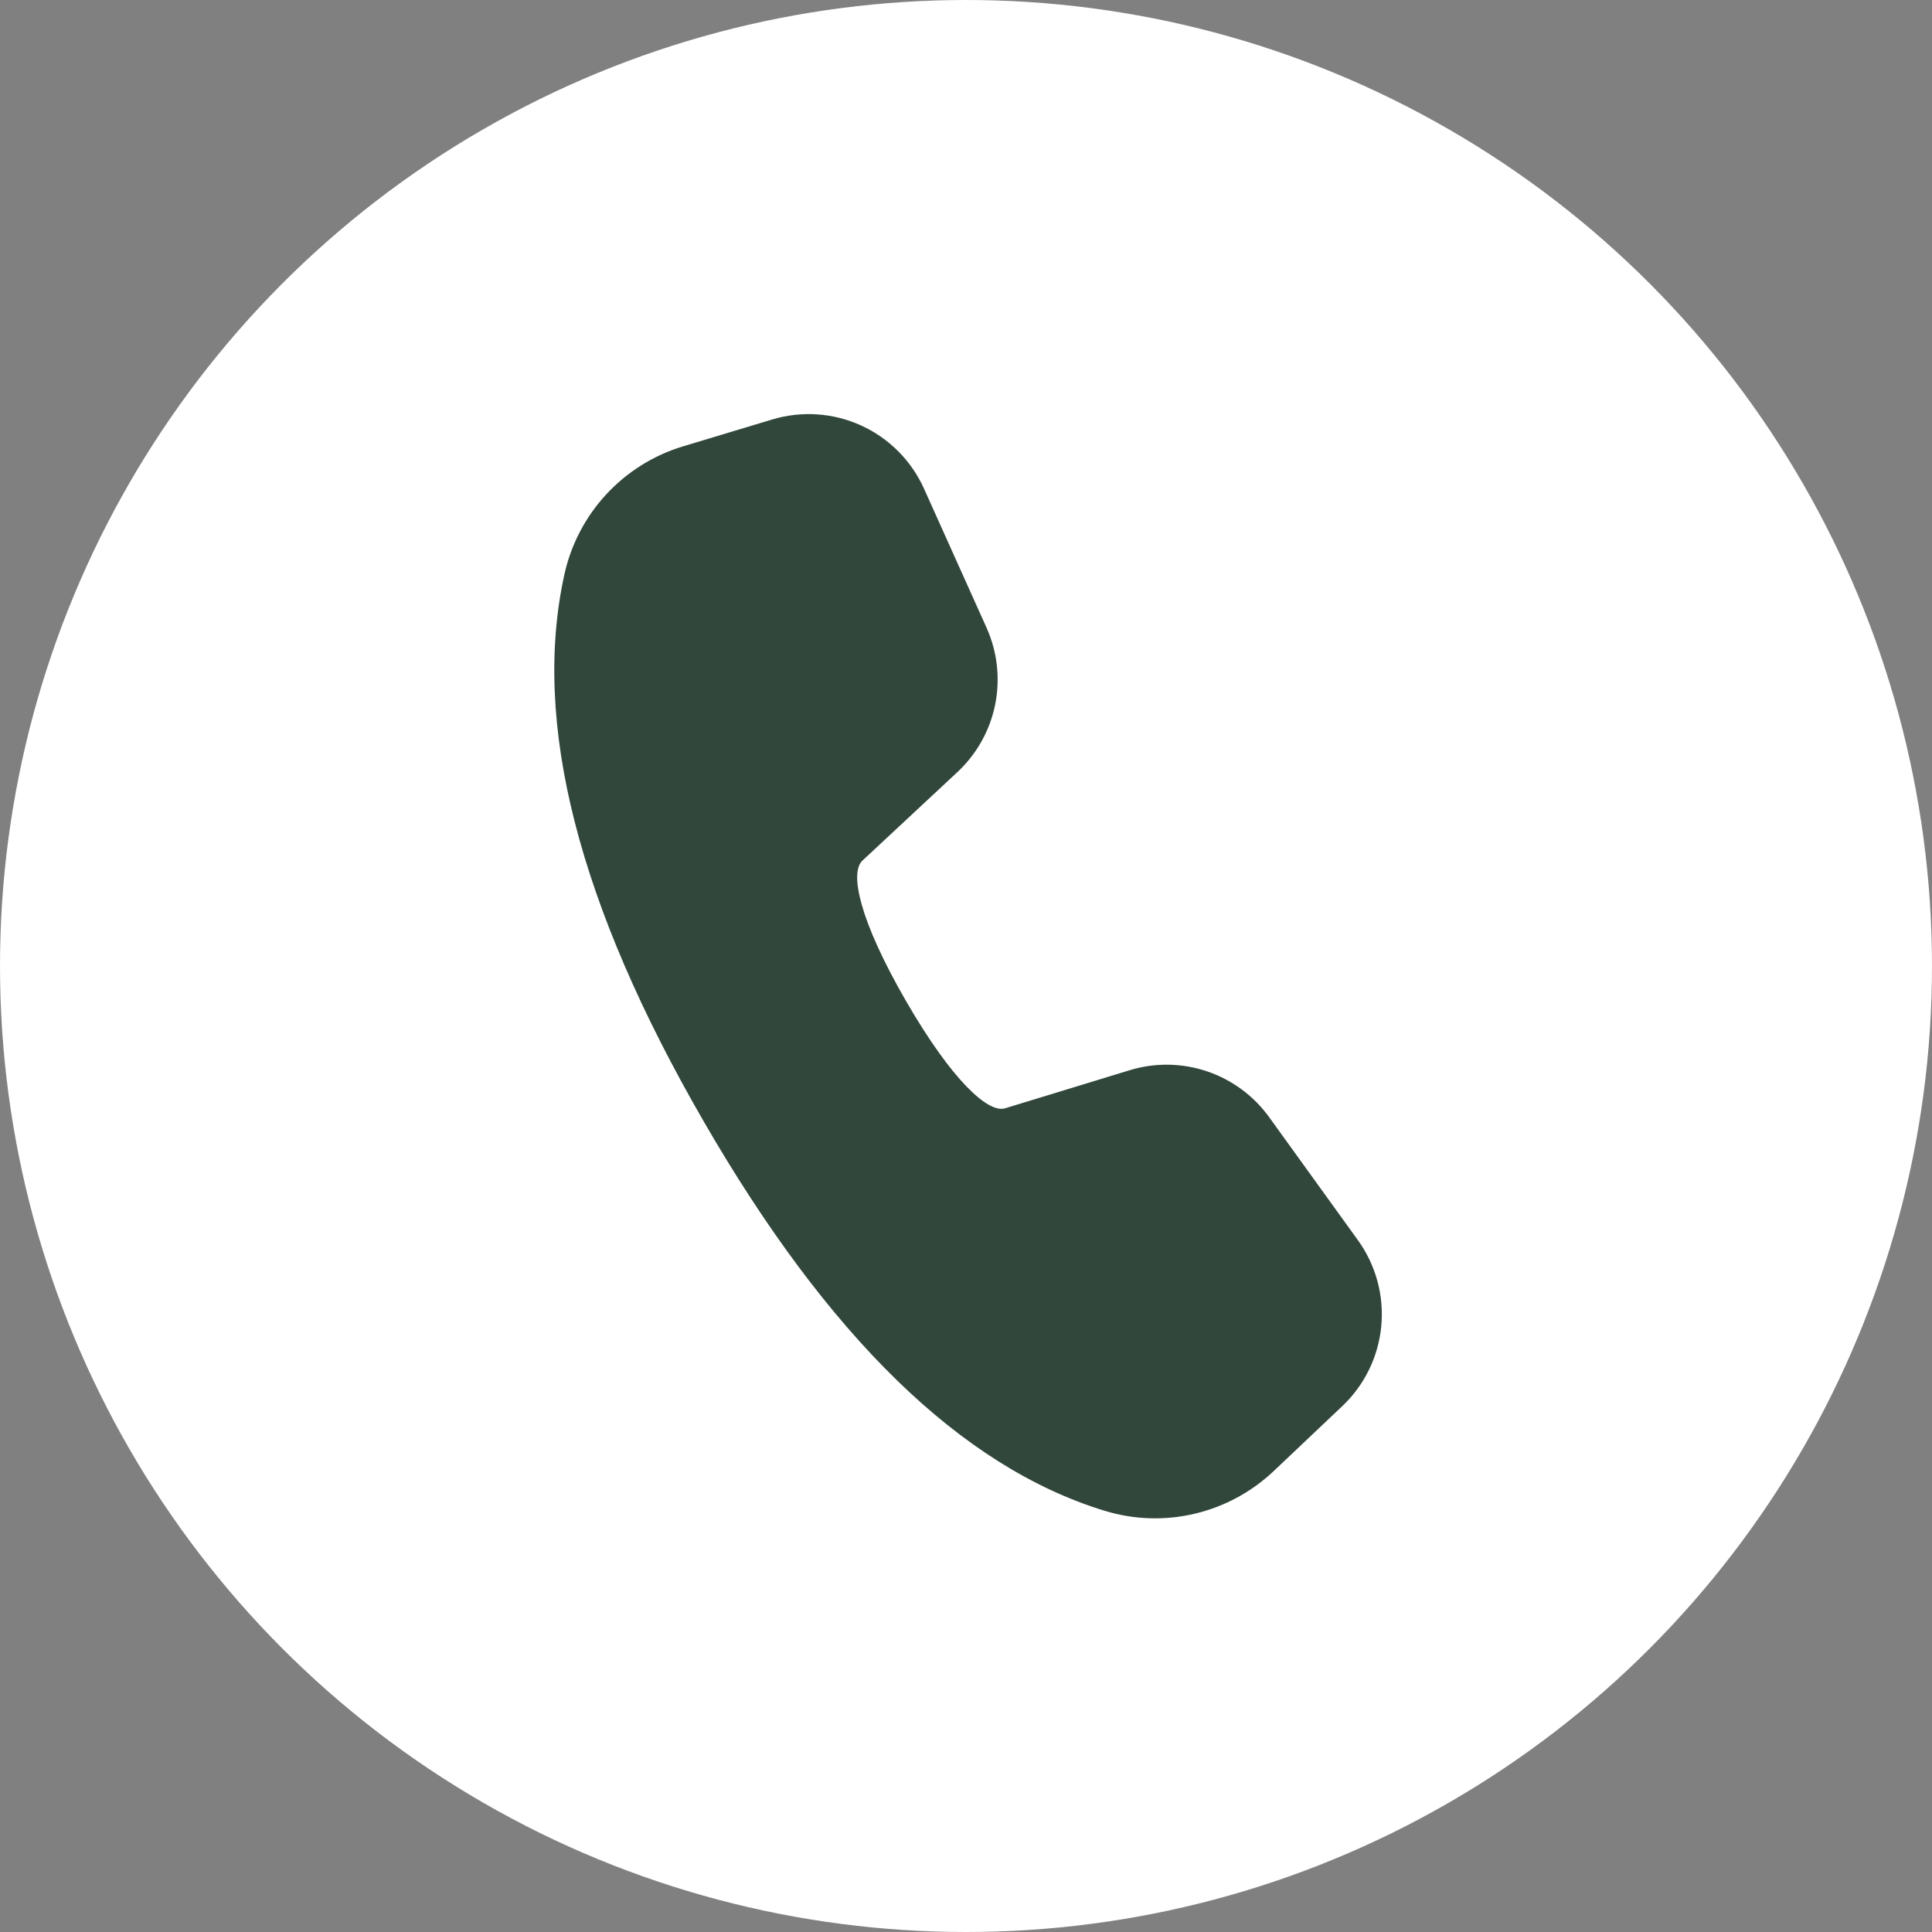 <?xml version="1.0" encoding="UTF-8"?> <svg xmlns="http://www.w3.org/2000/svg" width="42" height="42" viewBox="0 0 42 42" fill="none"><rect x="0" y="0" width="42" height="42" fill="#808080" stroke="none"/><circle cx="21" cy="21" r="21" fill="white"></circle><path d="M14.85 9.703L16.787 9.119C17.426 8.927 18.114 8.973 18.721 9.25C19.328 9.527 19.814 10.016 20.088 10.625L21.446 13.645C21.682 14.169 21.747 14.754 21.634 15.317C21.52 15.88 21.233 16.393 20.813 16.785L18.746 18.711C18.469 18.974 18.679 19.999 19.691 21.753C20.704 23.508 21.487 24.202 21.848 24.094L24.556 23.266C25.105 23.098 25.692 23.106 26.237 23.289C26.781 23.472 27.254 23.821 27.59 24.286L29.52 26.961C29.91 27.501 30.09 28.165 30.028 28.828C29.965 29.491 29.665 30.109 29.181 30.567L27.689 31.98C27.207 32.436 26.613 32.756 25.967 32.908C25.322 33.06 24.647 33.037 24.013 32.843C20.887 31.886 17.992 29.046 15.289 24.363C12.58 19.673 11.557 15.717 12.27 12.485C12.414 11.834 12.729 11.233 13.182 10.744C13.636 10.255 14.211 9.895 14.85 9.703Z" fill="#31473B"></path></svg> 